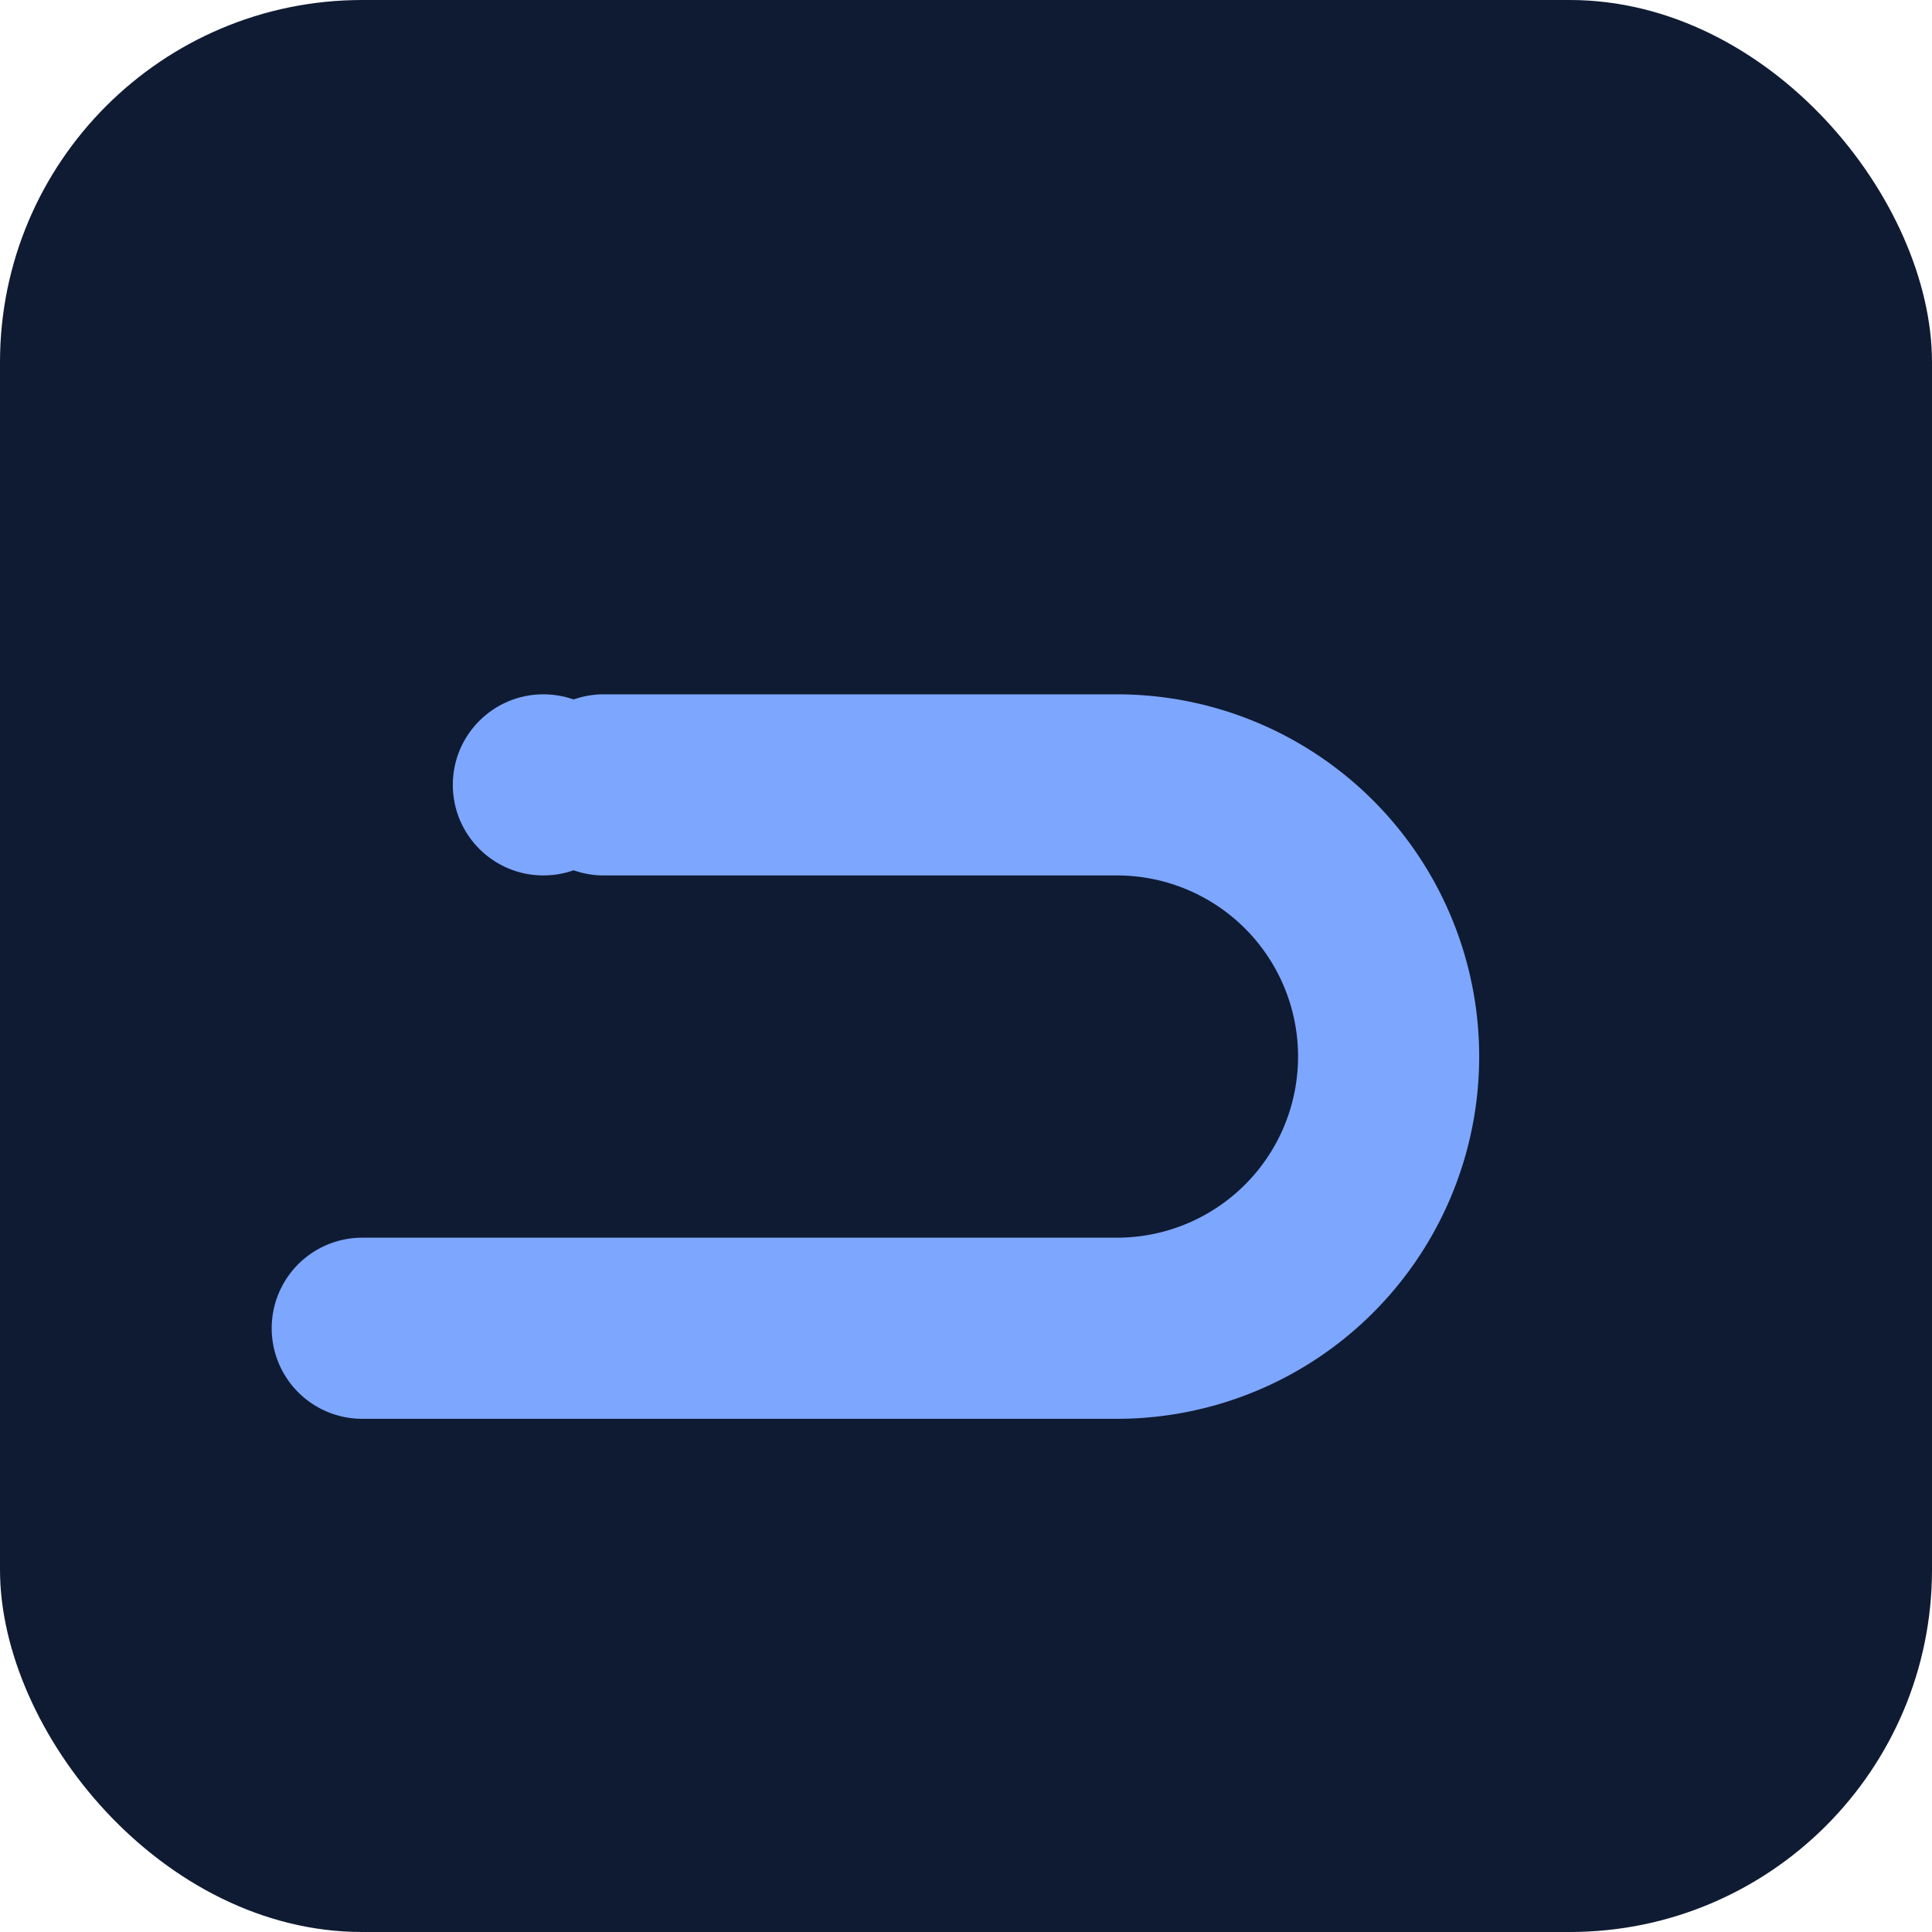 <svg viewBox="0 0 128 128" role="img" aria-label="ZDS logo" xmlns="http://www.w3.org/2000/svg">
  <rect width="128" height="128" rx="24" fill="#0F1B32" />
  <path d="M24 88h50a18 18 0 0 0 0-36H40" fill="none" stroke="#7DA6FF" stroke-width="12" stroke-linecap="round" stroke-linejoin="round" />
  <circle cx="36" cy="52" r="6" fill="#7DA6FF" />
</svg>
